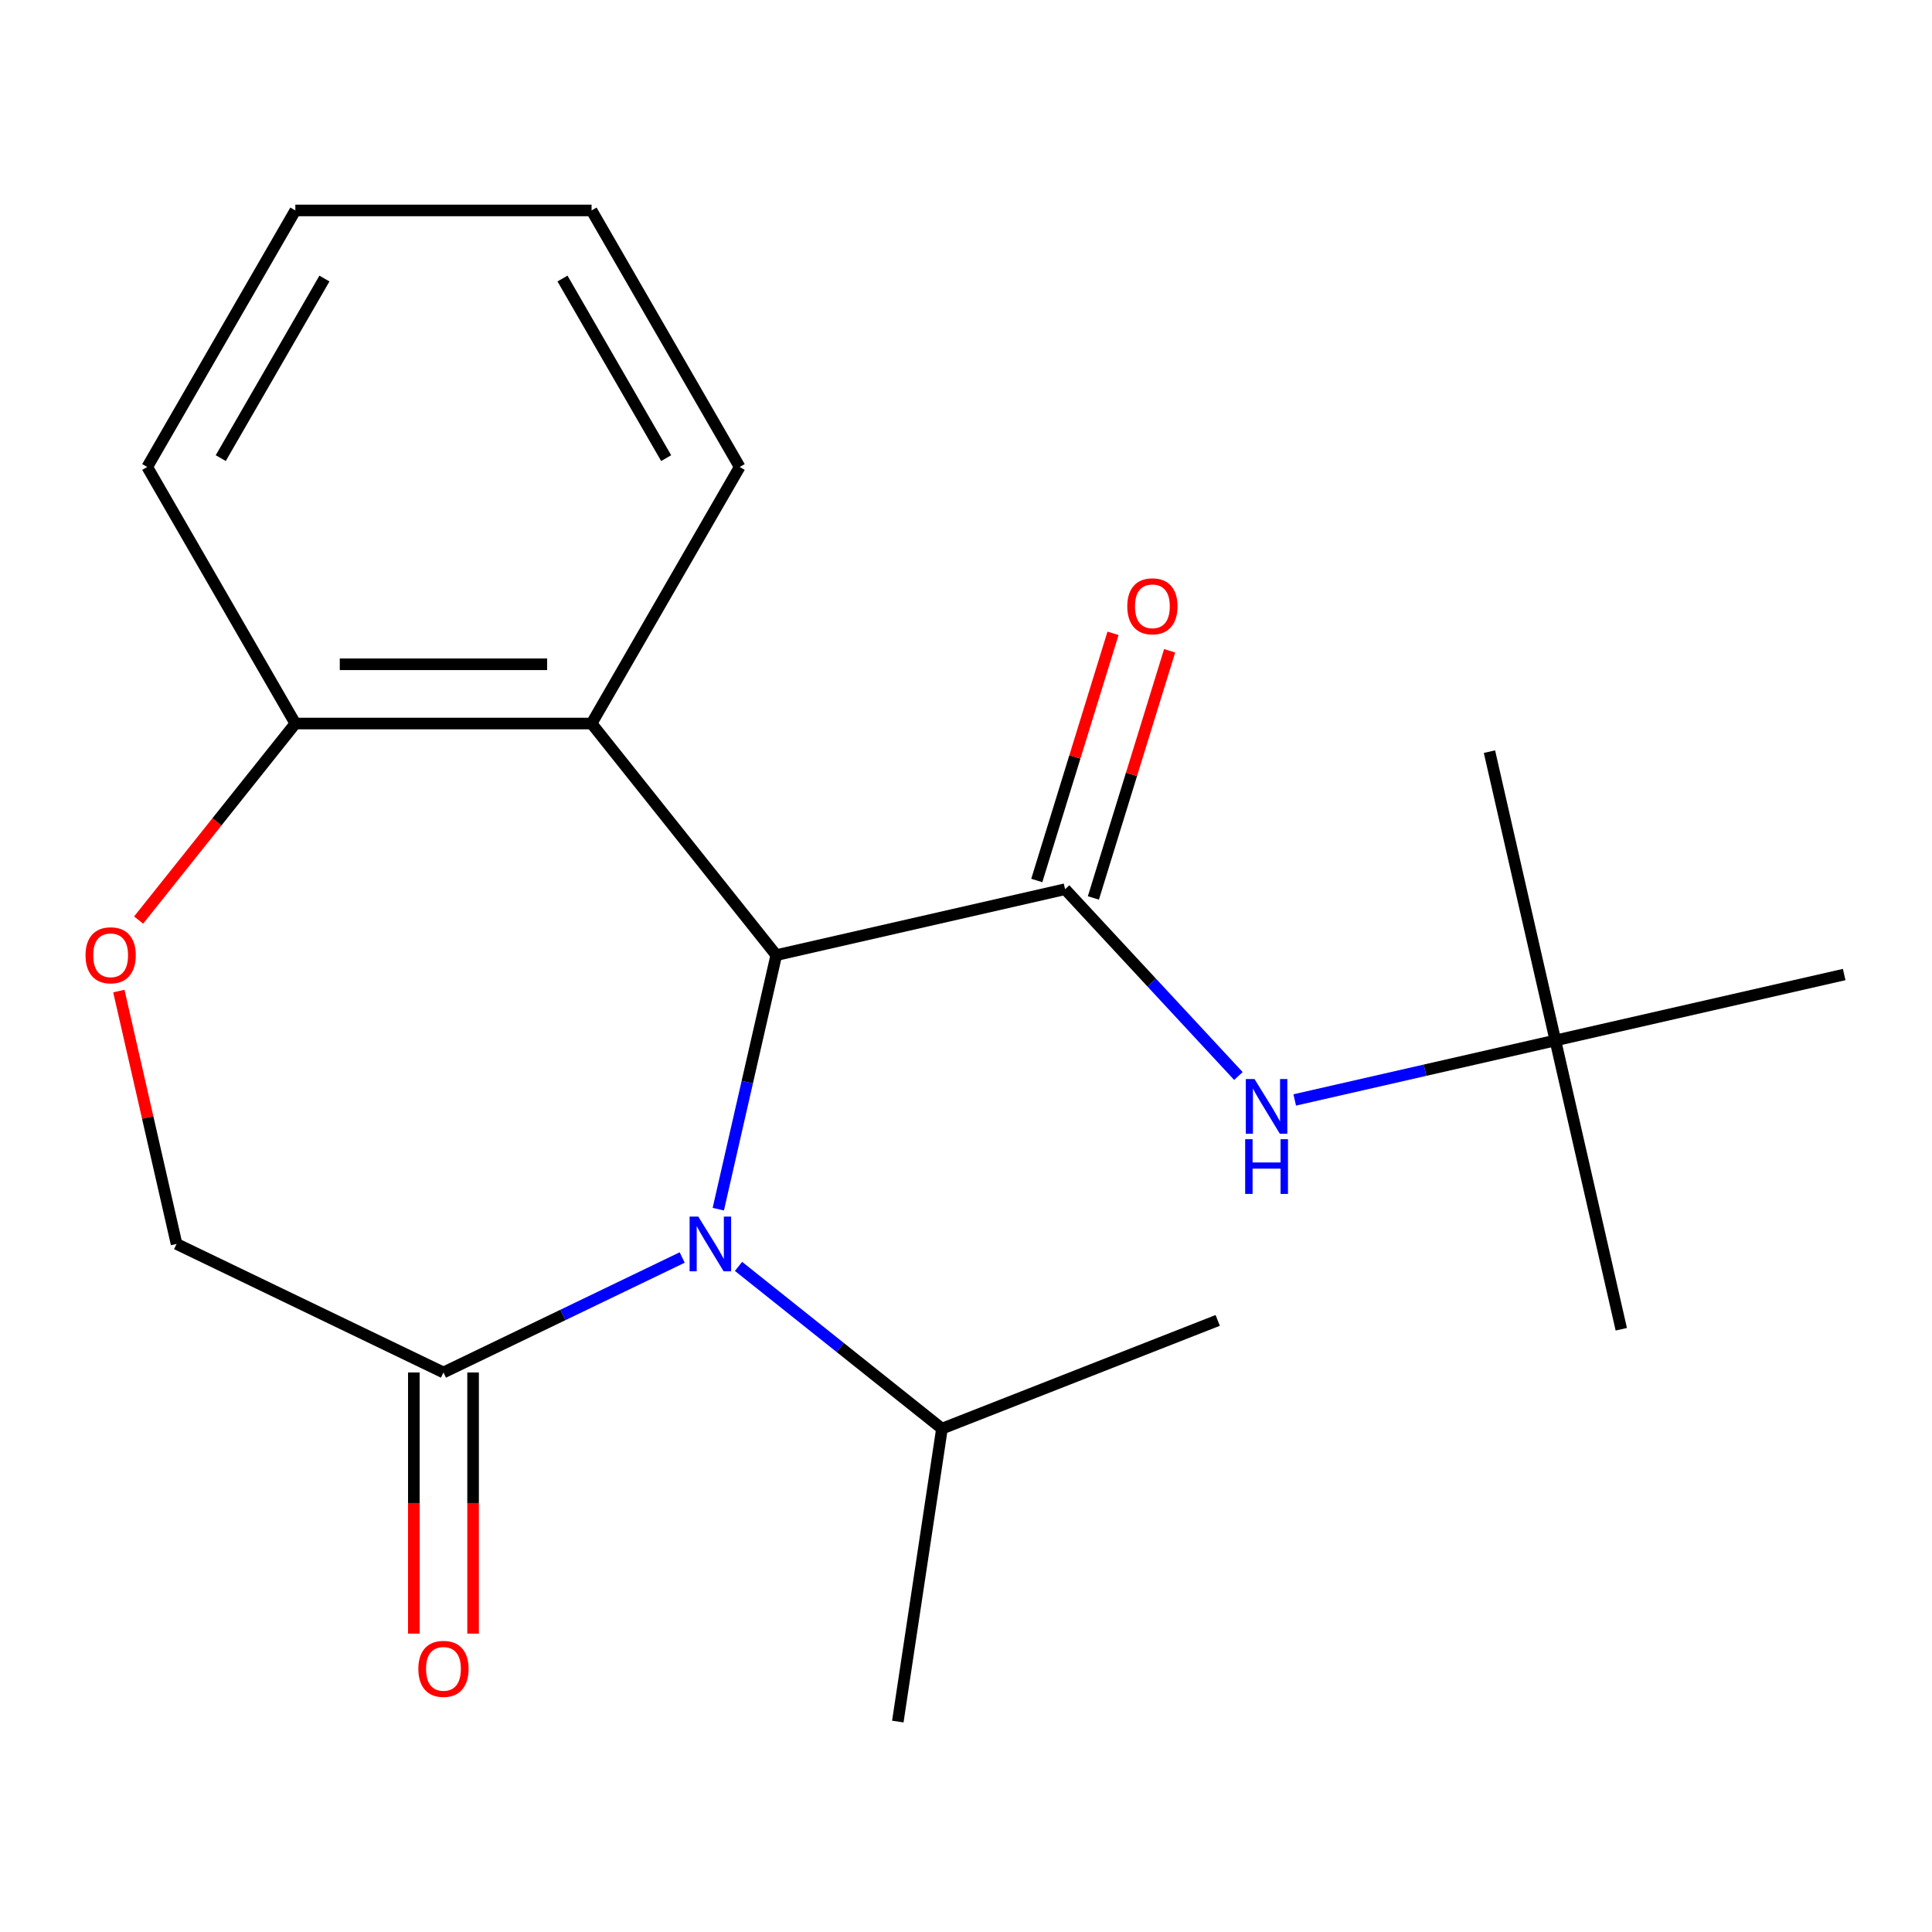 <?xml version='1.0' encoding='iso-8859-1'?>
<svg version='1.1' baseProfile='full'
              xmlns='http://www.w3.org/2000/svg'
                      xmlns:rdkit='http://www.rdkit.org/xml'
                      xmlns:xlink='http://www.w3.org/1999/xlink'
                  xml:space='preserve'
width='1000px' height='1000px' viewBox='0 0 1000 1000'>
<!-- END OF HEADER -->
<rect style='opacity:1.0;fill:#FFFFFF;stroke:none' width='1000' height='1000' x='0' y='0'> </rect>
<path class='bond-0' d='M 401.799,494.375 L 386.793,560.121' style='fill:none;fill-rule:evenodd;stroke:#000000;stroke-width:6px;stroke-linecap:butt;stroke-linejoin:miter;stroke-opacity:1' />
<path class='bond-0' d='M 386.793,560.121 L 371.787,625.867' style='fill:none;fill-rule:evenodd;stroke:#0000FF;stroke-width:6px;stroke-linecap:butt;stroke-linejoin:miter;stroke-opacity:1' />
<path class='bond-1' d='M 401.799,494.375 L 551.284,460.256' style='fill:none;fill-rule:evenodd;stroke:#000000;stroke-width:6px;stroke-linecap:butt;stroke-linejoin:miter;stroke-opacity:1' />
<path class='bond-2' d='M 401.799,494.375 L 306.2,374.498' style='fill:none;fill-rule:evenodd;stroke:#000000;stroke-width:6px;stroke-linecap:butt;stroke-linejoin:miter;stroke-opacity:1' />
<path class='bond-3' d='M 353.107,650.879 L 291.321,680.633' style='fill:none;fill-rule:evenodd;stroke:#0000FF;stroke-width:6px;stroke-linecap:butt;stroke-linejoin:miter;stroke-opacity:1' />
<path class='bond-3' d='M 291.321,680.633 L 229.535,710.388' style='fill:none;fill-rule:evenodd;stroke:#000000;stroke-width:6px;stroke-linecap:butt;stroke-linejoin:miter;stroke-opacity:1' />
<path class='bond-11' d='M 382.253,655.482 L 434.906,697.471' style='fill:none;fill-rule:evenodd;stroke:#0000FF;stroke-width:6px;stroke-linecap:butt;stroke-linejoin:miter;stroke-opacity:1' />
<path class='bond-11' d='M 434.906,697.471 L 487.558,739.46' style='fill:none;fill-rule:evenodd;stroke:#000000;stroke-width:6px;stroke-linecap:butt;stroke-linejoin:miter;stroke-opacity:1' />
<path class='bond-4' d='M 551.284,460.256 L 596.143,508.603' style='fill:none;fill-rule:evenodd;stroke:#000000;stroke-width:6px;stroke-linecap:butt;stroke-linejoin:miter;stroke-opacity:1' />
<path class='bond-4' d='M 596.143,508.603 L 641.002,556.949' style='fill:none;fill-rule:evenodd;stroke:#0000FF;stroke-width:6px;stroke-linecap:butt;stroke-linejoin:miter;stroke-opacity:1' />
<path class='bond-8' d='M 565.936,464.776 L 585.666,400.814' style='fill:none;fill-rule:evenodd;stroke:#000000;stroke-width:6px;stroke-linecap:butt;stroke-linejoin:miter;stroke-opacity:1' />
<path class='bond-8' d='M 585.666,400.814 L 605.396,336.852' style='fill:none;fill-rule:evenodd;stroke:#FF0000;stroke-width:6px;stroke-linecap:butt;stroke-linejoin:miter;stroke-opacity:1' />
<path class='bond-8' d='M 536.633,455.737 L 556.362,391.775' style='fill:none;fill-rule:evenodd;stroke:#000000;stroke-width:6px;stroke-linecap:butt;stroke-linejoin:miter;stroke-opacity:1' />
<path class='bond-8' d='M 556.362,391.775 L 576.092,327.813' style='fill:none;fill-rule:evenodd;stroke:#FF0000;stroke-width:6px;stroke-linecap:butt;stroke-linejoin:miter;stroke-opacity:1' />
<path class='bond-6' d='M 306.2,374.498 L 152.87,374.498' style='fill:none;fill-rule:evenodd;stroke:#000000;stroke-width:6px;stroke-linecap:butt;stroke-linejoin:miter;stroke-opacity:1' />
<path class='bond-6' d='M 283.2,343.832 L 175.87,343.832' style='fill:none;fill-rule:evenodd;stroke:#000000;stroke-width:6px;stroke-linecap:butt;stroke-linejoin:miter;stroke-opacity:1' />
<path class='bond-12' d='M 306.2,374.498 L 382.864,241.71' style='fill:none;fill-rule:evenodd;stroke:#000000;stroke-width:6px;stroke-linecap:butt;stroke-linejoin:miter;stroke-opacity:1' />
<path class='bond-7' d='M 229.535,710.388 L 91.39,643.861' style='fill:none;fill-rule:evenodd;stroke:#000000;stroke-width:6px;stroke-linecap:butt;stroke-linejoin:miter;stroke-opacity:1' />
<path class='bond-9' d='M 214.202,710.388 L 214.202,777.976' style='fill:none;fill-rule:evenodd;stroke:#000000;stroke-width:6px;stroke-linecap:butt;stroke-linejoin:miter;stroke-opacity:1' />
<path class='bond-9' d='M 214.202,777.976 L 214.202,845.564' style='fill:none;fill-rule:evenodd;stroke:#FF0000;stroke-width:6px;stroke-linecap:butt;stroke-linejoin:miter;stroke-opacity:1' />
<path class='bond-9' d='M 244.868,710.388 L 244.868,777.976' style='fill:none;fill-rule:evenodd;stroke:#000000;stroke-width:6px;stroke-linecap:butt;stroke-linejoin:miter;stroke-opacity:1' />
<path class='bond-9' d='M 244.868,777.976 L 244.868,845.564' style='fill:none;fill-rule:evenodd;stroke:#FF0000;stroke-width:6px;stroke-linecap:butt;stroke-linejoin:miter;stroke-opacity:1' />
<path class='bond-10' d='M 670.148,569.329 L 737.604,553.932' style='fill:none;fill-rule:evenodd;stroke:#0000FF;stroke-width:6px;stroke-linecap:butt;stroke-linejoin:miter;stroke-opacity:1' />
<path class='bond-10' d='M 737.604,553.932 L 805.06,538.536' style='fill:none;fill-rule:evenodd;stroke:#000000;stroke-width:6px;stroke-linecap:butt;stroke-linejoin:miter;stroke-opacity:1' />
<path class='bond-5' d='M 71.748,476.222 L 112.309,425.36' style='fill:none;fill-rule:evenodd;stroke:#FF0000;stroke-width:6px;stroke-linecap:butt;stroke-linejoin:miter;stroke-opacity:1' />
<path class='bond-5' d='M 112.309,425.36 L 152.87,374.498' style='fill:none;fill-rule:evenodd;stroke:#000000;stroke-width:6px;stroke-linecap:butt;stroke-linejoin:miter;stroke-opacity:1' />
<path class='bond-21' d='M 61.514,512.969 L 76.452,578.415' style='fill:none;fill-rule:evenodd;stroke:#FF0000;stroke-width:6px;stroke-linecap:butt;stroke-linejoin:miter;stroke-opacity:1' />
<path class='bond-21' d='M 76.452,578.415 L 91.39,643.861' style='fill:none;fill-rule:evenodd;stroke:#000000;stroke-width:6px;stroke-linecap:butt;stroke-linejoin:miter;stroke-opacity:1' />
<path class='bond-13' d='M 152.87,374.498 L 76.205,241.71' style='fill:none;fill-rule:evenodd;stroke:#000000;stroke-width:6px;stroke-linecap:butt;stroke-linejoin:miter;stroke-opacity:1' />
<path class='bond-14' d='M 805.06,538.536 L 839.179,688.021' style='fill:none;fill-rule:evenodd;stroke:#000000;stroke-width:6px;stroke-linecap:butt;stroke-linejoin:miter;stroke-opacity:1' />
<path class='bond-15' d='M 805.06,538.536 L 770.941,389.051' style='fill:none;fill-rule:evenodd;stroke:#000000;stroke-width:6px;stroke-linecap:butt;stroke-linejoin:miter;stroke-opacity:1' />
<path class='bond-16' d='M 805.06,538.536 L 954.545,504.417' style='fill:none;fill-rule:evenodd;stroke:#000000;stroke-width:6px;stroke-linecap:butt;stroke-linejoin:miter;stroke-opacity:1' />
<path class='bond-17' d='M 487.558,739.46 L 464.705,891.077' style='fill:none;fill-rule:evenodd;stroke:#000000;stroke-width:6px;stroke-linecap:butt;stroke-linejoin:miter;stroke-opacity:1' />
<path class='bond-18' d='M 487.558,739.46 L 630.288,683.442' style='fill:none;fill-rule:evenodd;stroke:#000000;stroke-width:6px;stroke-linecap:butt;stroke-linejoin:miter;stroke-opacity:1' />
<path class='bond-19' d='M 382.864,241.71 L 306.2,108.923' style='fill:none;fill-rule:evenodd;stroke:#000000;stroke-width:6px;stroke-linecap:butt;stroke-linejoin:miter;stroke-opacity:1' />
<path class='bond-19' d='M 344.807,237.125 L 291.142,144.174' style='fill:none;fill-rule:evenodd;stroke:#000000;stroke-width:6px;stroke-linecap:butt;stroke-linejoin:miter;stroke-opacity:1' />
<path class='bond-22' d='M 76.205,241.71 L 152.87,108.923' style='fill:none;fill-rule:evenodd;stroke:#000000;stroke-width:6px;stroke-linecap:butt;stroke-linejoin:miter;stroke-opacity:1' />
<path class='bond-22' d='M 114.263,237.125 L 167.928,144.174' style='fill:none;fill-rule:evenodd;stroke:#000000;stroke-width:6px;stroke-linecap:butt;stroke-linejoin:miter;stroke-opacity:1' />
<path class='bond-20' d='M 306.2,108.923 L 152.87,108.923' style='fill:none;fill-rule:evenodd;stroke:#000000;stroke-width:6px;stroke-linecap:butt;stroke-linejoin:miter;stroke-opacity:1' />
<path  class='atom-1' d='M 361.42 629.701
L 370.7 644.701
Q 371.62 646.181, 373.1 648.861
Q 374.58 651.541, 374.66 651.701
L 374.66 629.701
L 378.42 629.701
L 378.42 658.021
L 374.54 658.021
L 364.58 641.621
Q 363.42 639.701, 362.18 637.501
Q 360.98 635.301, 360.62 634.621
L 360.62 658.021
L 356.94 658.021
L 356.94 629.701
L 361.42 629.701
' fill='#0000FF'/>
<path  class='atom-5' d='M 649.315 558.495
L 658.595 573.495
Q 659.515 574.975, 660.995 577.655
Q 662.475 580.335, 662.555 580.495
L 662.555 558.495
L 666.315 558.495
L 666.315 586.815
L 662.435 586.815
L 652.475 570.415
Q 651.315 568.495, 650.075 566.295
Q 648.875 564.095, 648.515 563.415
L 648.515 586.815
L 644.835 586.815
L 644.835 558.495
L 649.315 558.495
' fill='#0000FF'/>
<path  class='atom-5' d='M 644.495 589.647
L 648.335 589.647
L 648.335 601.687
L 662.815 601.687
L 662.815 589.647
L 666.655 589.647
L 666.655 617.967
L 662.815 617.967
L 662.815 604.887
L 648.335 604.887
L 648.335 617.967
L 644.495 617.967
L 644.495 589.647
' fill='#0000FF'/>
<path  class='atom-6' d='M 44.271 494.455
Q 44.271 487.655, 47.631 483.855
Q 50.991 480.055, 57.271 480.055
Q 63.551 480.055, 66.911 483.855
Q 70.271 487.655, 70.271 494.455
Q 70.271 501.335, 66.871 505.255
Q 63.471 509.135, 57.271 509.135
Q 51.031 509.135, 47.631 505.255
Q 44.271 501.375, 44.271 494.455
M 57.271 505.935
Q 61.591 505.935, 63.911 503.055
Q 66.271 500.135, 66.271 494.455
Q 66.271 488.895, 63.911 486.095
Q 61.591 483.255, 57.271 483.255
Q 52.951 483.255, 50.591 486.055
Q 48.271 488.855, 48.271 494.455
Q 48.271 500.175, 50.591 503.055
Q 52.951 505.935, 57.271 505.935
' fill='#FF0000'/>
<path  class='atom-9' d='M 583.479 313.819
Q 583.479 307.019, 586.839 303.219
Q 590.199 299.419, 596.479 299.419
Q 602.759 299.419, 606.119 303.219
Q 609.479 307.019, 609.479 313.819
Q 609.479 320.699, 606.079 324.619
Q 602.679 328.499, 596.479 328.499
Q 590.239 328.499, 586.839 324.619
Q 583.479 320.739, 583.479 313.819
M 596.479 325.299
Q 600.799 325.299, 603.119 322.419
Q 605.479 319.499, 605.479 313.819
Q 605.479 308.259, 603.119 305.459
Q 600.799 302.619, 596.479 302.619
Q 592.159 302.619, 589.799 305.419
Q 587.479 308.219, 587.479 313.819
Q 587.479 319.539, 589.799 322.419
Q 592.159 325.299, 596.479 325.299
' fill='#FF0000'/>
<path  class='atom-10' d='M 216.535 863.797
Q 216.535 856.997, 219.895 853.197
Q 223.255 849.397, 229.535 849.397
Q 235.815 849.397, 239.175 853.197
Q 242.535 856.997, 242.535 863.797
Q 242.535 870.677, 239.135 874.597
Q 235.735 878.477, 229.535 878.477
Q 223.295 878.477, 219.895 874.597
Q 216.535 870.717, 216.535 863.797
M 229.535 875.277
Q 233.855 875.277, 236.175 872.397
Q 238.535 869.477, 238.535 863.797
Q 238.535 858.237, 236.175 855.437
Q 233.855 852.597, 229.535 852.597
Q 225.215 852.597, 222.855 855.397
Q 220.535 858.197, 220.535 863.797
Q 220.535 869.517, 222.855 872.397
Q 225.215 875.277, 229.535 875.277
' fill='#FF0000'/>
</svg>
